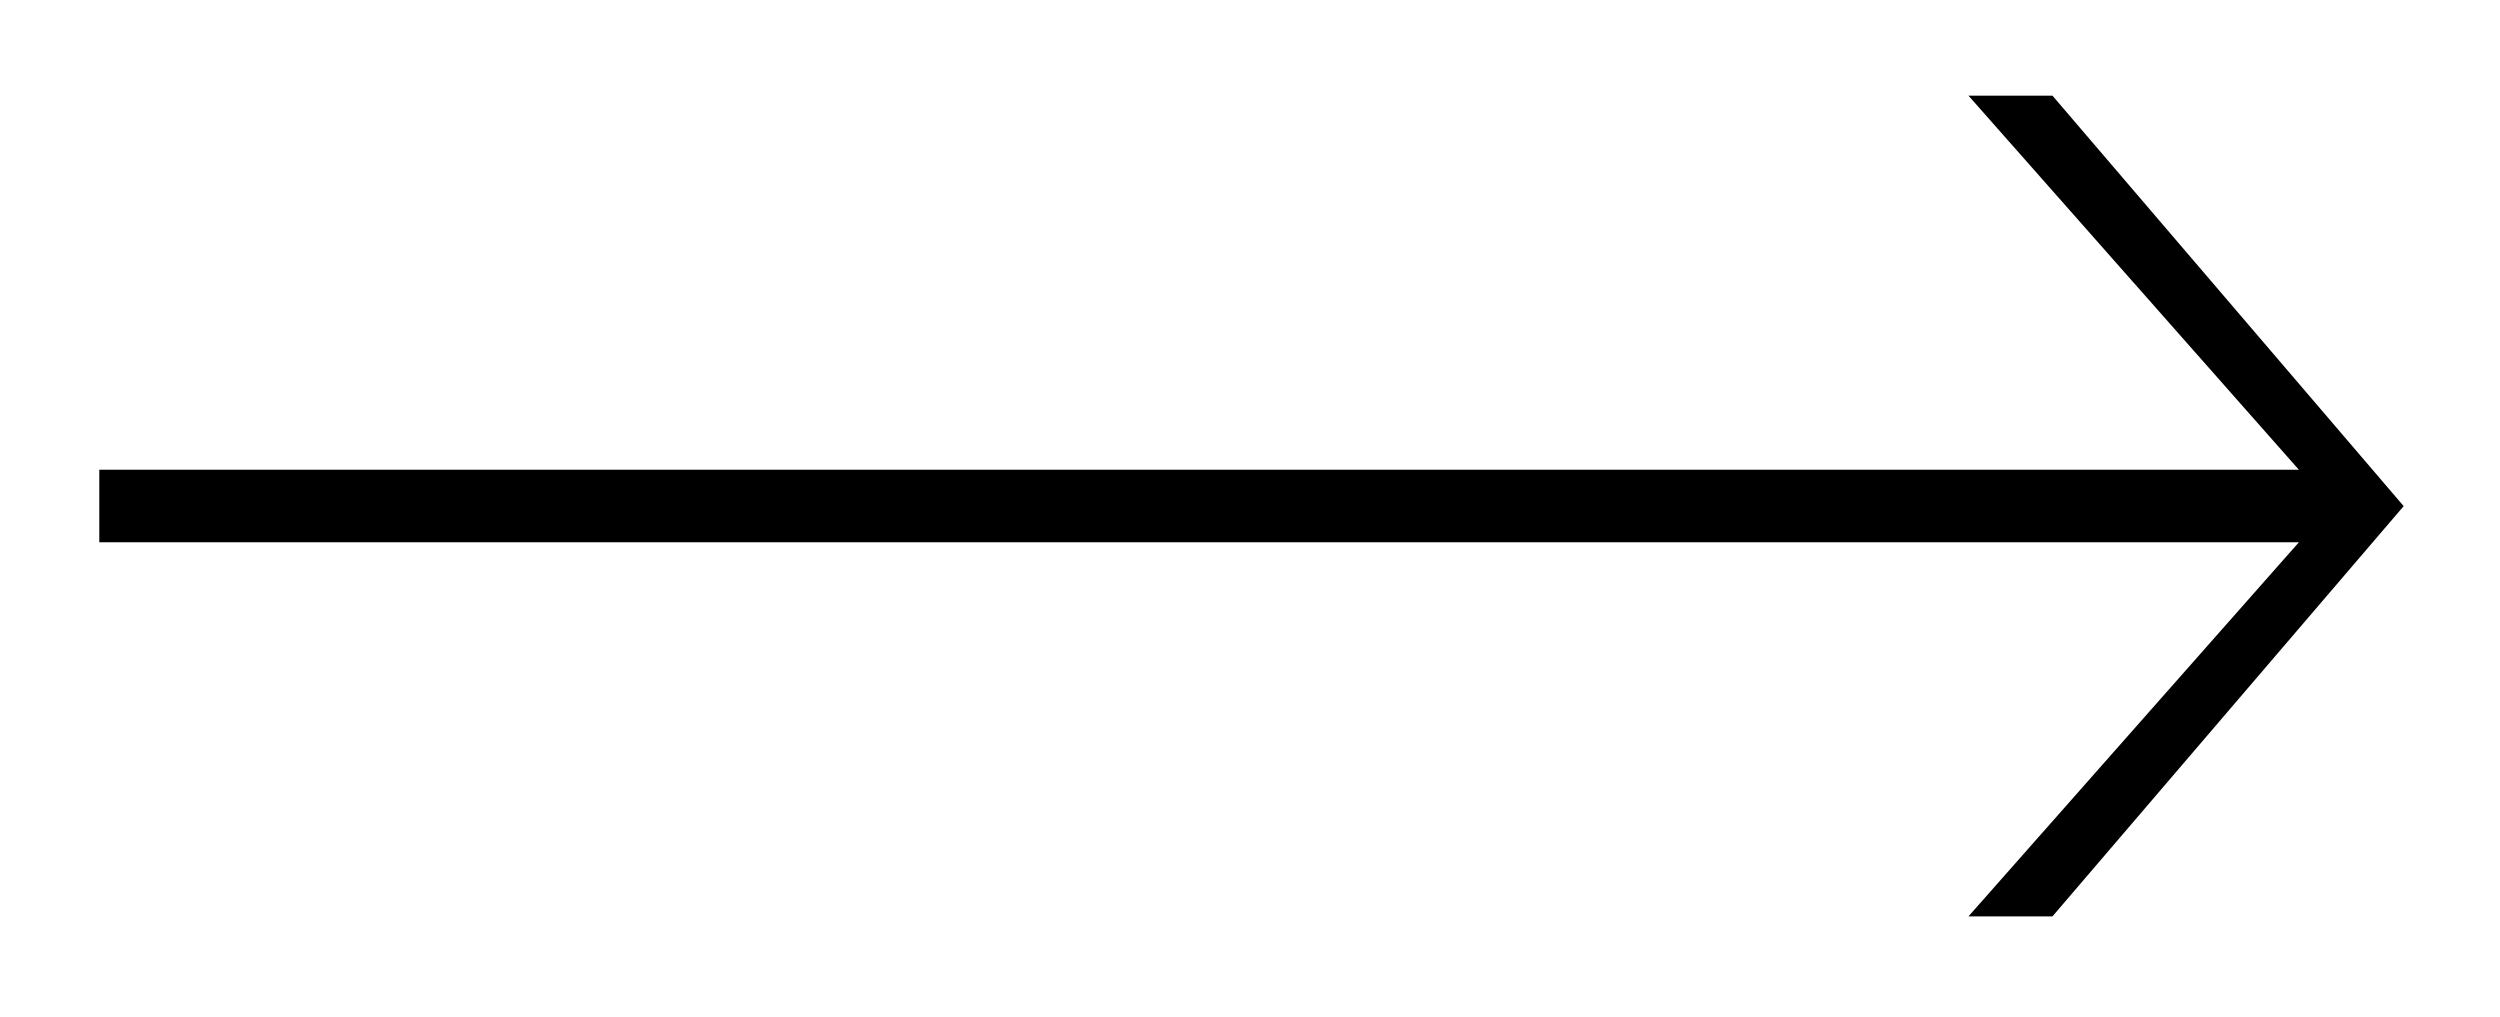 <svg xmlns="http://www.w3.org/2000/svg" viewBox="0 0 109.26 44.44">
    <polygon fill="#000000" points="105.05 22.12 89.7 40.05 86.03 40.05 100.47 23.7 4.34 23.7 4.34 20.53 100.47 20.53 86.03 4.18 89.7 4.18 105.05 22.12"/>
</svg>
